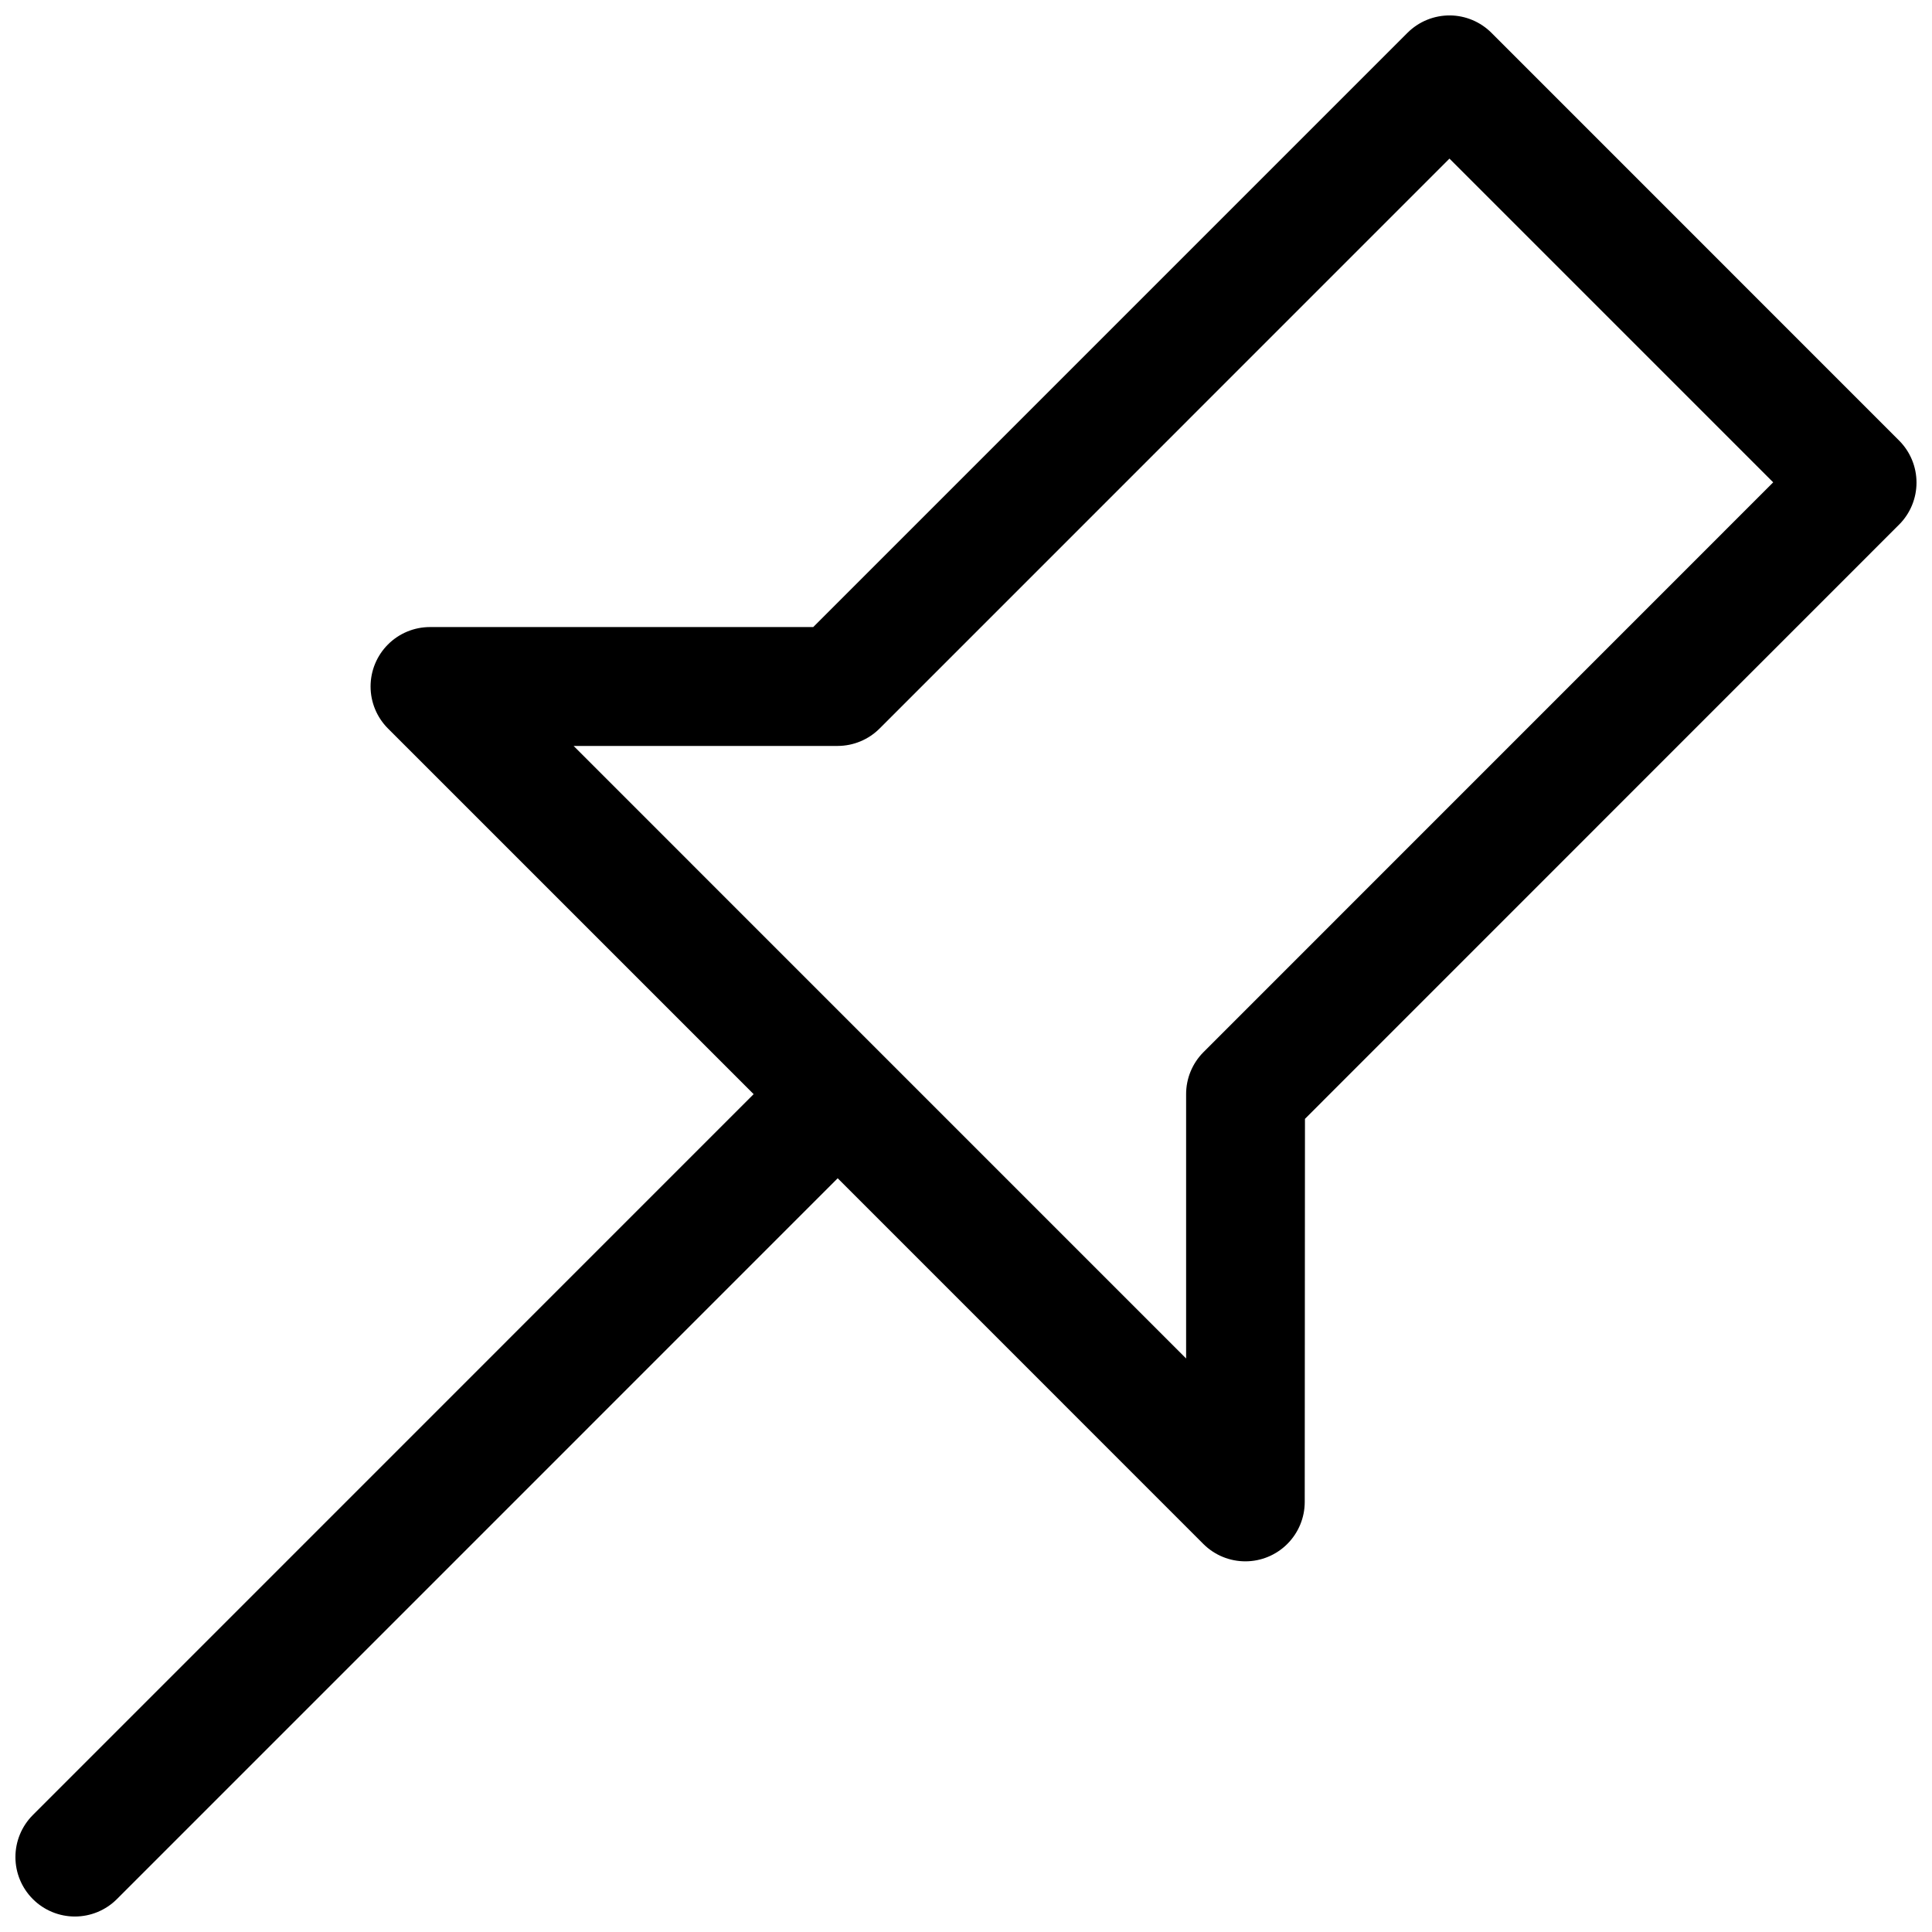 <?xml version="1.0" encoding="UTF-8"?>
<!-- Uploaded to: ICON Repo, www.iconrepo.com, Generator: ICON Repo Mixer Tools -->
<svg width="800px" height="800px" version="1.1" viewBox="144 144 512 512" xmlns="http://www.w3.org/2000/svg">
 <defs>
  <clipPath id="a">
   <path d="m148.09 148.09h503.81v503.81h-503.81z"/>
  </clipPath>
 </defs>
 <g clip-path="url(#a)">
  <path d="m528.29 148.09c-4.227-0.043-8.293 1.613-11.285 4.598l-157.49 157.49h-101.59c-4.172 0.004-8.172 1.668-11.117 4.621-2.949 2.953-4.602 6.953-4.602 11.129 0 4.172 1.656 8.172 4.602 11.125l96.914 96.91-191.04 191.06c-2.949 2.961-4.602 6.973-4.594 11.152 0.008 4.176 1.676 8.18 4.641 11.129 2.949 2.941 6.949 4.594 11.113 4.594 4.168 0 8.168-1.652 11.117-4.594l191.04-191.05 96.957 96.969c2.961 2.926 6.961 4.562 11.121 4.547 4.164-0.012 8.152-1.676 11.09-4.621 2.941-2.949 4.598-6.938 4.602-11.102l0.062-101.54 157.47-157.5h0.004c2.941-2.953 4.59-6.949 4.59-11.117s-1.648-8.164-4.59-11.117l-108.07-108.09c-2.91-2.902-6.84-4.551-10.949-4.598zm-0.168 37.945 85.793 85.793-151 151.02c-2.953 2.969-4.602 6.992-4.582 11.176v69.988l-162.32-162.33h69.988c4.172-0.012 8.172-1.676 11.117-4.629z"/>
 </g>
</svg>
